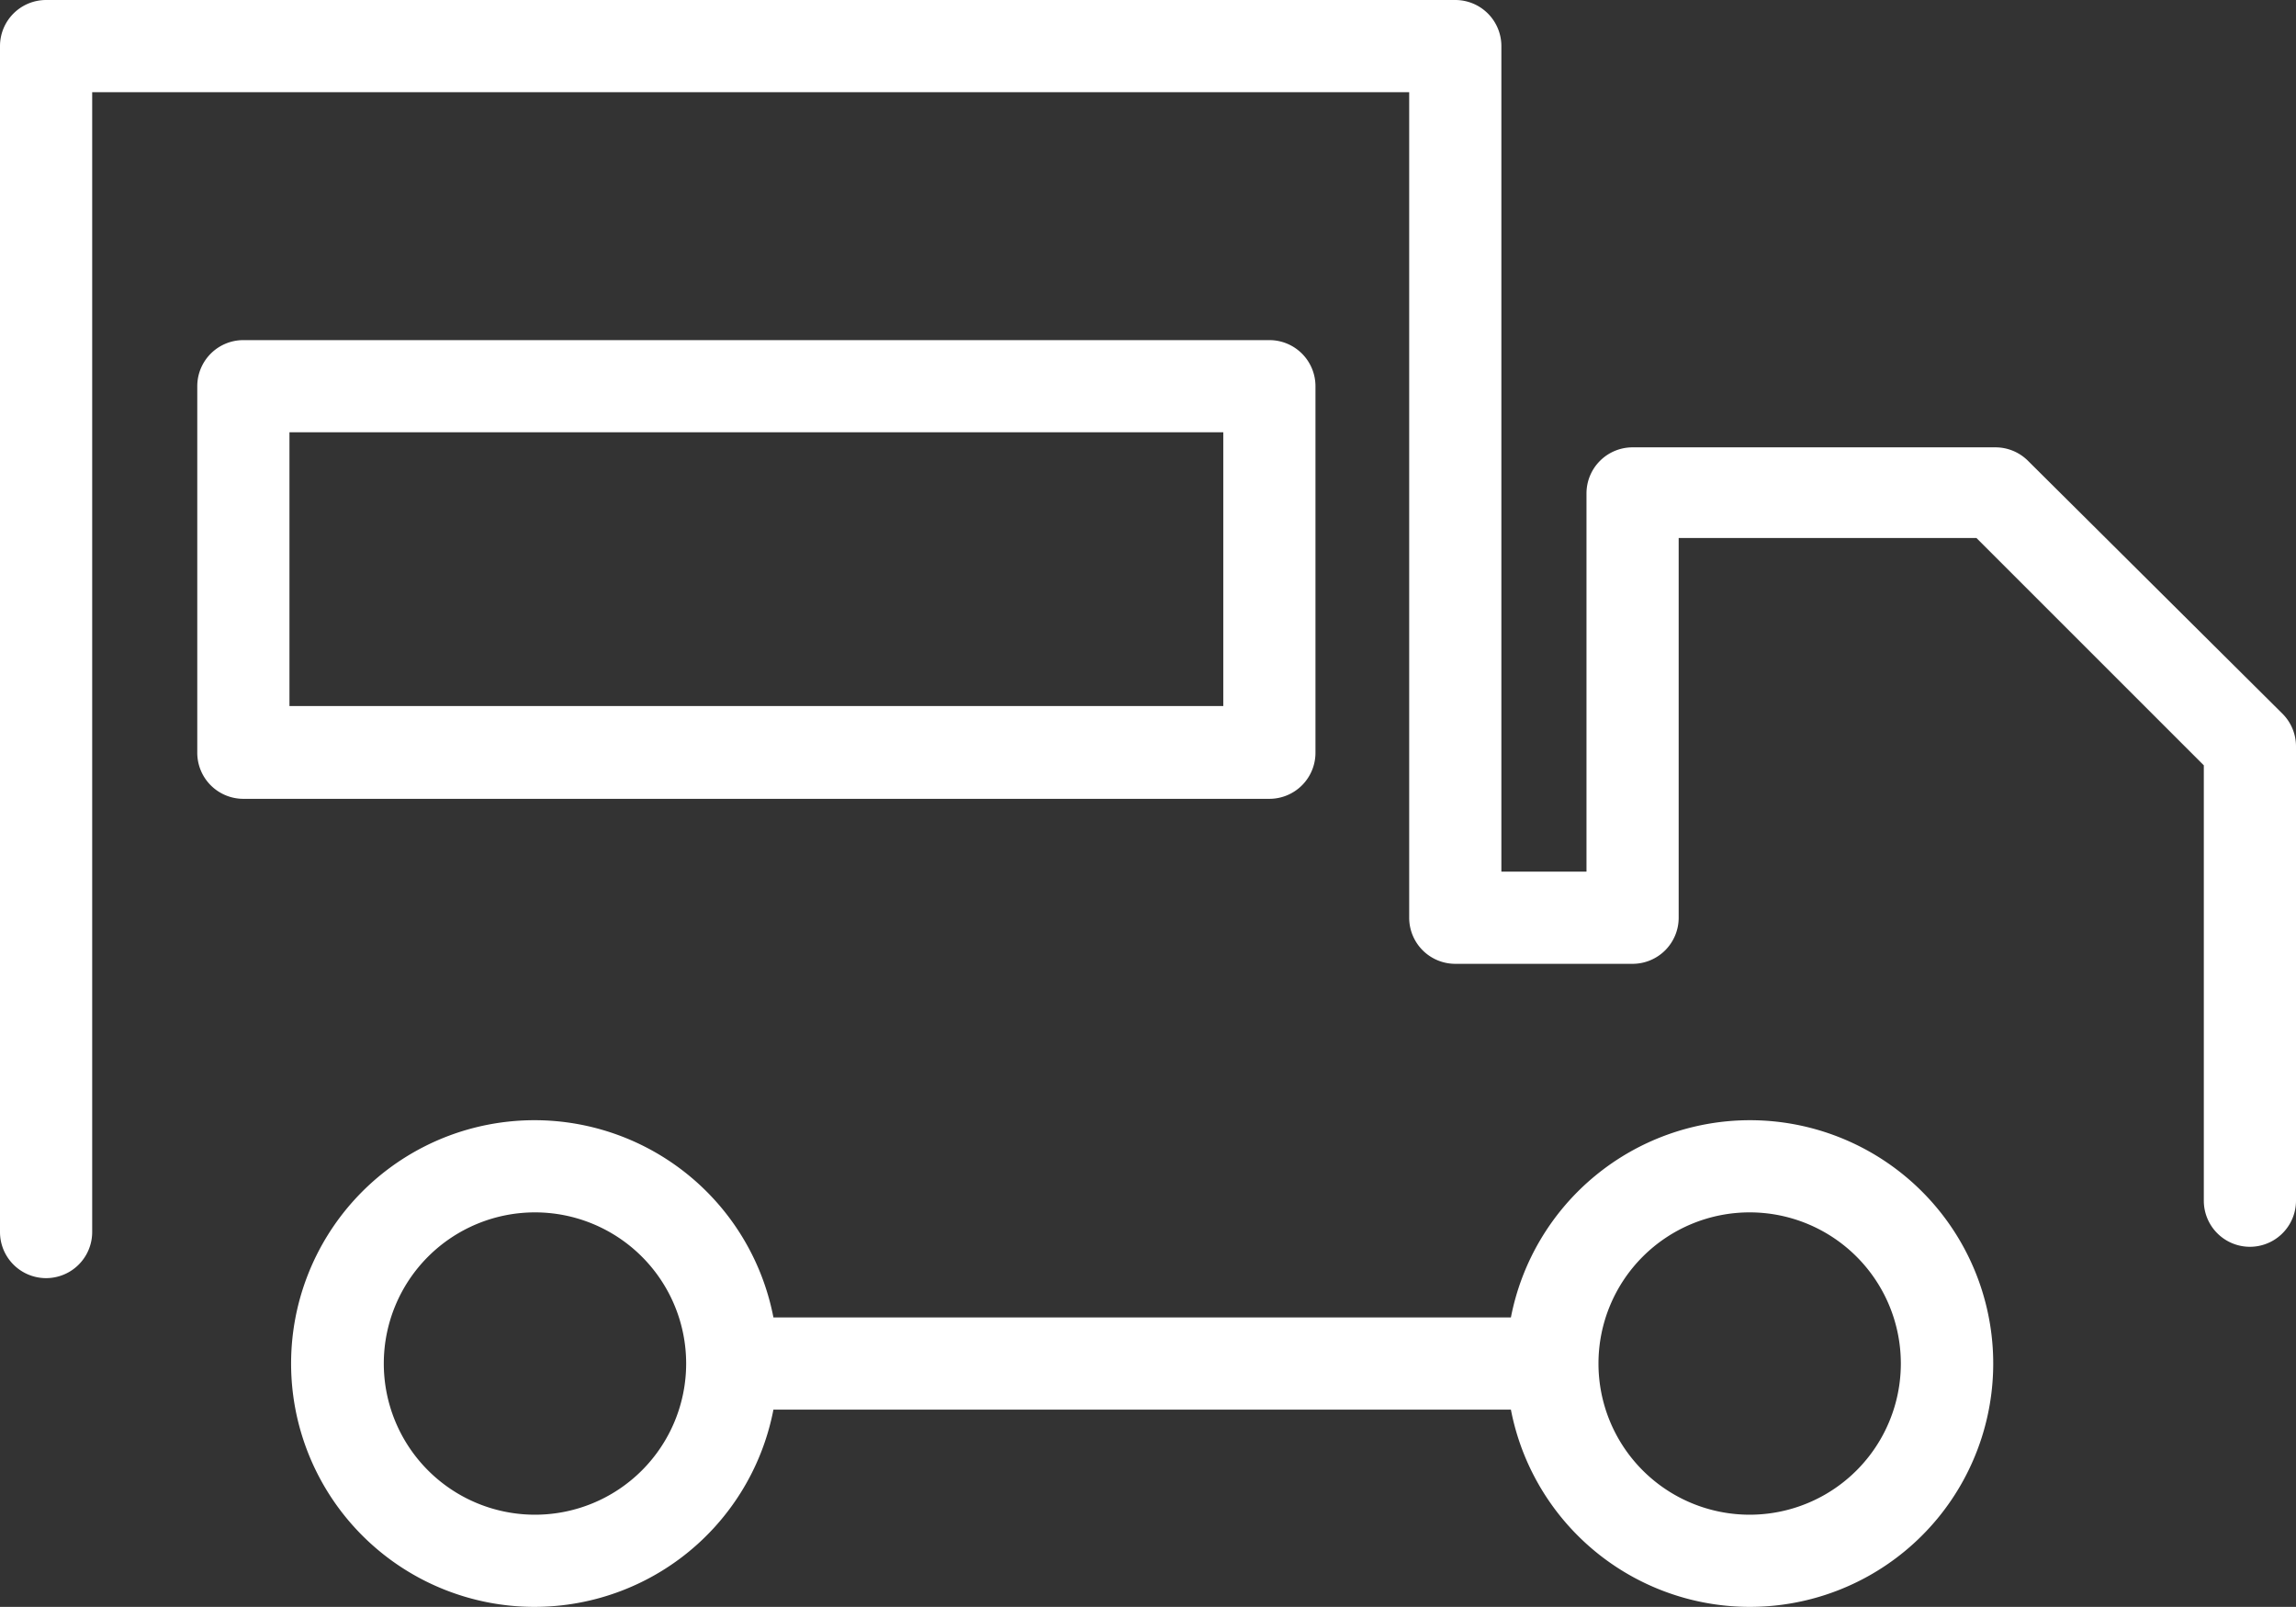 <svg xmlns="http://www.w3.org/2000/svg" viewBox="0 0 74.72 52.3"><rect x="0" y="0" width="74.72" height="52.3" fill="#333333" stroke="none"/><defs><style>.cls-1{fill:#fff;}</style></defs><g id="Layer_2" data-name="Layer 2"><g id="Icons"><path class="cls-1" d="M74.28,23.23,66,15a1.5,1.5,0,0,0-1.06-.44H53.13a1.5,1.5,0,0,0-1.5,1.5V28.37H48.86V1.5A1.5,1.5,0,0,0,47.36,0H1.5A1.5,1.5,0,0,0,0,1.5V40.1a1.5,1.5,0,0,0,3,0V3H45.86V29.87a1.5,1.5,0,0,0,1.5,1.5h5.77a1.5,1.5,0,0,0,1.5-1.5V17.51h9.69l7.4,7.4V39.08a1.5,1.5,0,0,0,3,0V24.29A1.5,1.5,0,0,0,74.28,23.23Z"/><path class="cls-1" d="M42.81,24.48V12.57a1.5,1.5,0,0,0-1.5-1.5H7.92a1.5,1.5,0,0,0-1.5,1.5V24.48A1.5,1.5,0,0,0,7.92,26H41.31A1.5,1.5,0,0,0,42.81,24.48Zm-3-1.5H9.42V14.07H39.81Z"/><path class="cls-1" d="M56.94,36.46a7.93,7.93,0,0,0-7.77,6.42h-24a7.92,7.92,0,1,0,0,3h24a7.92,7.92,0,1,0,7.77-9.42ZM17.41,49.3a4.92,4.92,0,1,1,4.92-4.92A4.92,4.92,0,0,1,17.41,49.3Zm39.53,0a4.92,4.92,0,1,1,4.92-4.92A4.92,4.92,0,0,1,56.94,49.3Z"/></g></g></svg>